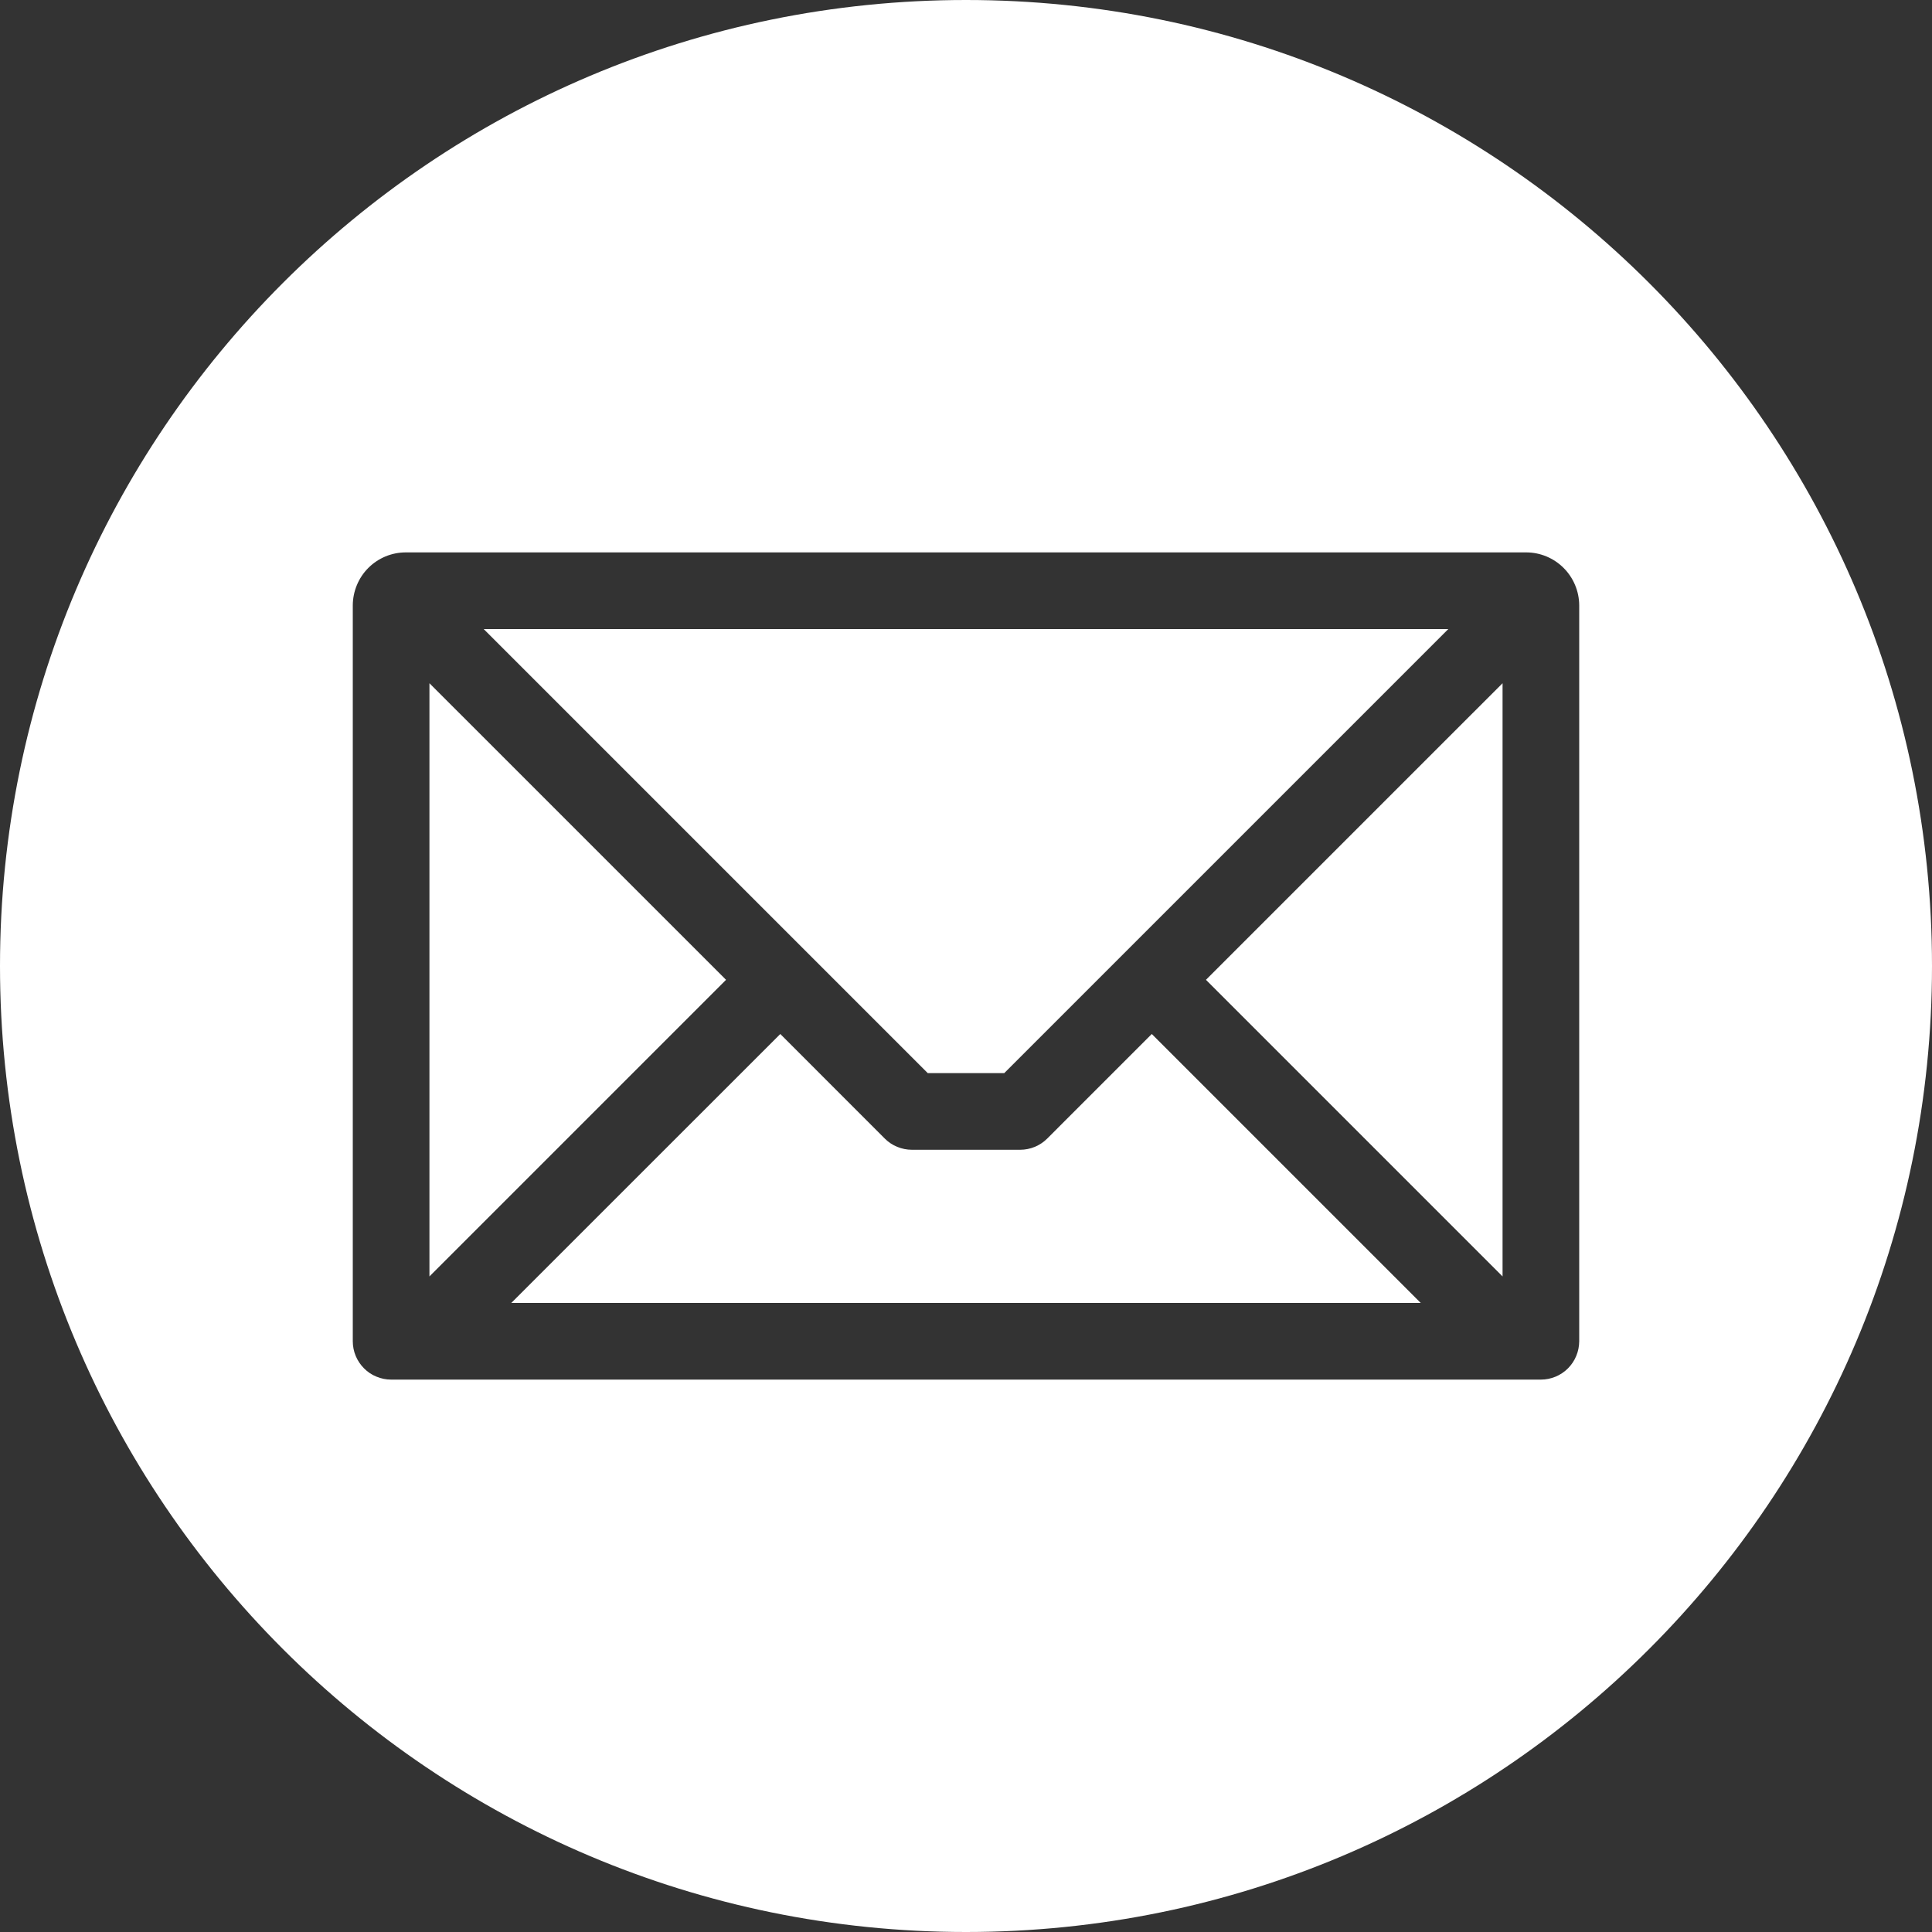 <svg width="25" height="25" viewBox="0 0 25 25" fill="none" xmlns="http://www.w3.org/2000/svg">
<rect x="0" y="0" width="25" height="25" fill="#333333" stroke="none"/>
<g clip-path="url(#clip0_63_23)">
<path fill-rule="evenodd" clip-rule="evenodd" d="M12.5 0C19.404 0 25 5.596 25 12.5C25 19.404 19.404 25 12.5 25C5.596 25 0 19.404 0 12.5C0 5.596 5.596 0 12.5 0ZM19.443 16.517V8.841L15.605 12.679L19.443 16.517V16.517ZM6.616 16.86H18.384L14.904 13.38L13.551 14.733C13.458 14.826 13.332 14.878 13.2 14.878H11.8C11.735 14.878 11.67 14.865 11.61 14.84C11.55 14.816 11.495 14.779 11.449 14.733L10.097 13.38L6.616 16.86ZM5.557 8.841V16.517L9.395 12.679L5.557 8.841ZM18.741 8.14H6.259L12.005 13.886H12.995L18.741 8.14ZM19.749 7.148H5.251C5.069 7.148 4.895 7.22 4.766 7.349C4.638 7.477 4.566 7.652 4.565 7.833V17.356C4.565 17.421 4.578 17.486 4.603 17.546C4.628 17.606 4.665 17.661 4.711 17.707C4.757 17.753 4.811 17.79 4.872 17.814C4.932 17.839 4.996 17.852 5.061 17.852H19.939C20.07 17.852 20.196 17.8 20.289 17.707C20.382 17.614 20.434 17.488 20.435 17.356V7.833C20.434 7.652 20.362 7.478 20.233 7.349C20.105 7.221 19.931 7.148 19.749 7.148V7.148Z" fill="white"/>
</g>
<defs>
<clipPath id="clip0_63_23">
<rect width="25" height="25" fill="white"/>
</clipPath>
</defs>
</svg>
